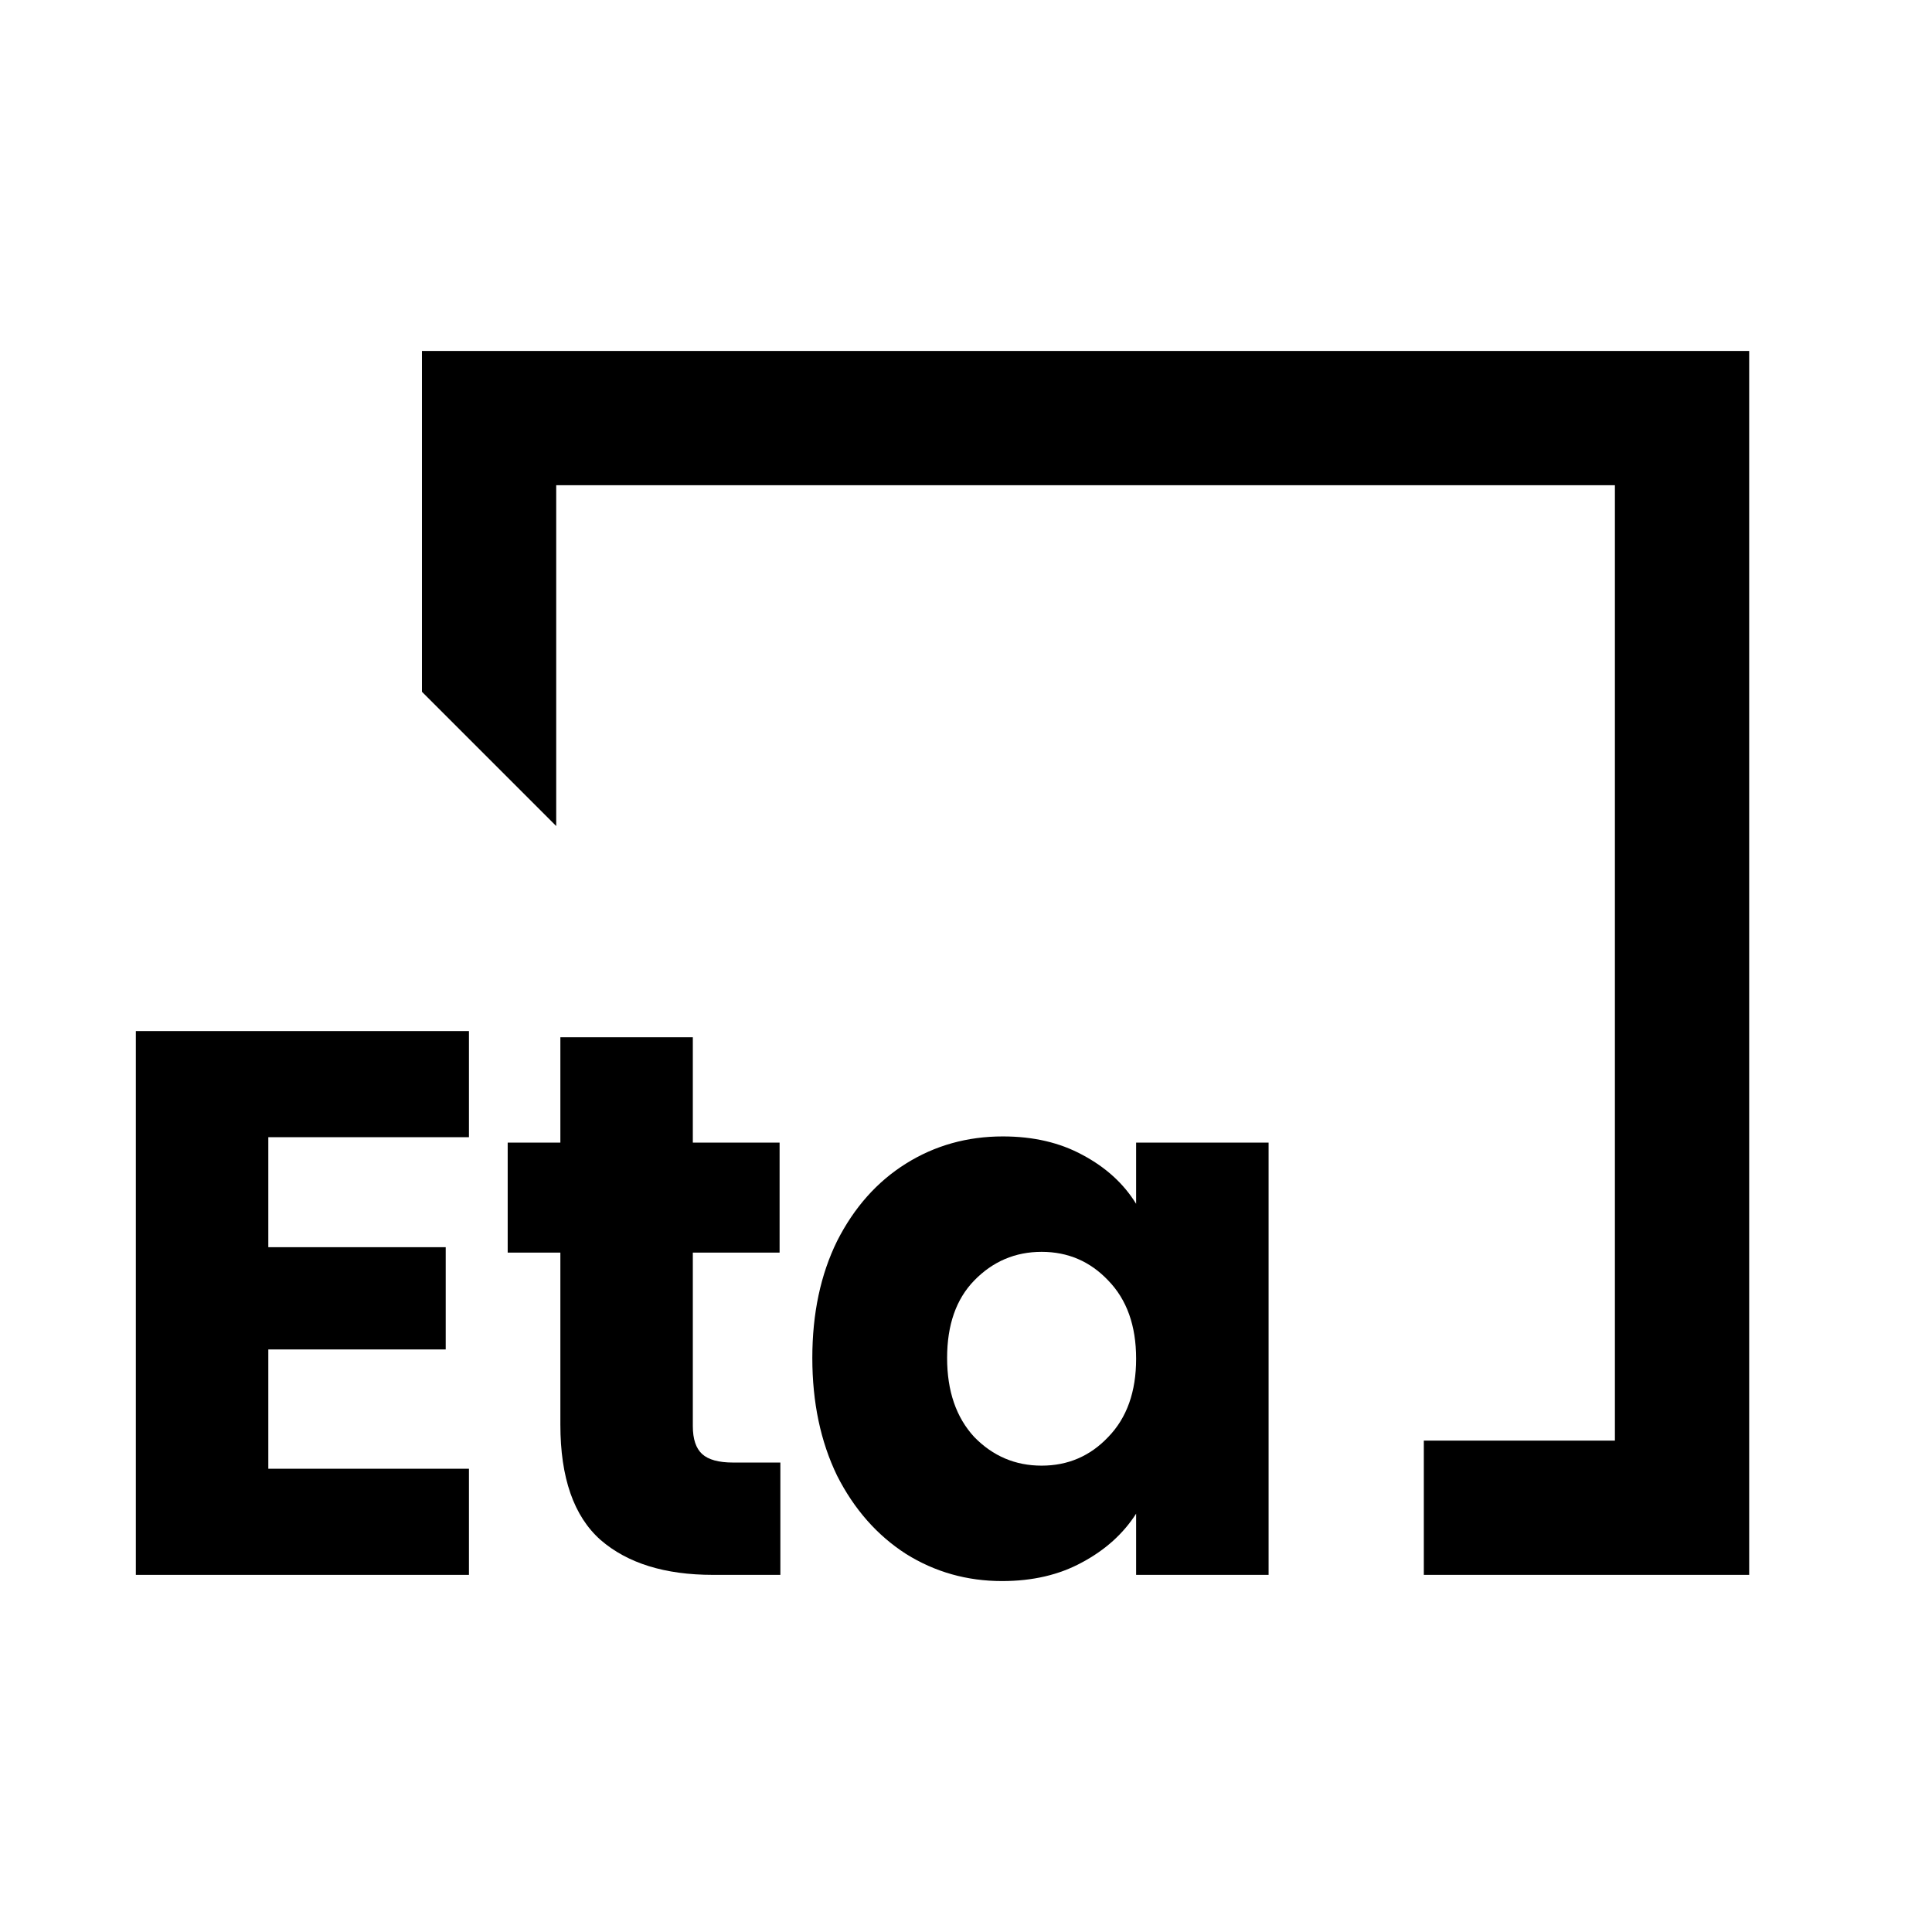 <svg width="512" height="512" viewBox="0 0 512 512" fill="none" xmlns="http://www.w3.org/2000/svg">
<path d="M463.552 417.356H377.327V381.773H427.966V128.583H147.402V218.908L111.82 183.327V93H463.552V417.356Z" fill="black"/>
<path d="M215.273 359.876C215.273 348.106 217.463 337.773 221.843 328.877C226.359 319.981 232.449 313.138 240.114 308.348C247.778 303.558 256.332 301.163 265.775 301.163C273.85 301.163 280.898 302.806 286.92 306.09C293.079 309.375 297.8 313.686 301.085 319.023V302.806H336.19V417.357H301.085V401.139C297.663 406.477 292.873 410.788 286.715 414.072C280.693 417.357 273.644 418.999 265.57 418.999C256.263 418.999 247.778 416.604 240.114 411.814C232.449 406.887 226.359 399.976 221.843 391.08C217.463 382.047 215.273 371.646 215.273 359.876ZM301.085 360.081C301.085 351.322 298.621 344.411 293.694 339.347C288.904 334.283 283.019 331.751 276.039 331.751C269.06 331.751 263.106 334.283 258.179 339.347C253.389 344.274 250.994 351.117 250.994 359.876C250.994 368.635 253.389 375.615 258.179 380.815C263.106 385.879 269.06 388.411 276.039 388.411C283.019 388.411 288.904 385.879 293.694 380.815C298.621 375.752 301.085 368.84 301.085 360.081Z" fill="black"/>
<path d="M206.805 387.59V417.357H188.945C176.217 417.357 166.295 414.278 159.178 408.119C152.061 401.823 148.503 391.627 148.503 377.531V331.957H134.543V302.806H148.503V274.886H183.607V302.806H206.6V331.957H183.607V377.941C183.607 381.363 184.429 383.826 186.071 385.332C187.713 386.837 190.45 387.59 194.283 387.59H206.805Z" fill="black"/>
<path d="M71.105 301.369V330.52H118.116V357.618H71.105V389.232H124.275V417.357H36V273.244H124.275V301.369H71.105Z" fill="black"/>
</svg>
